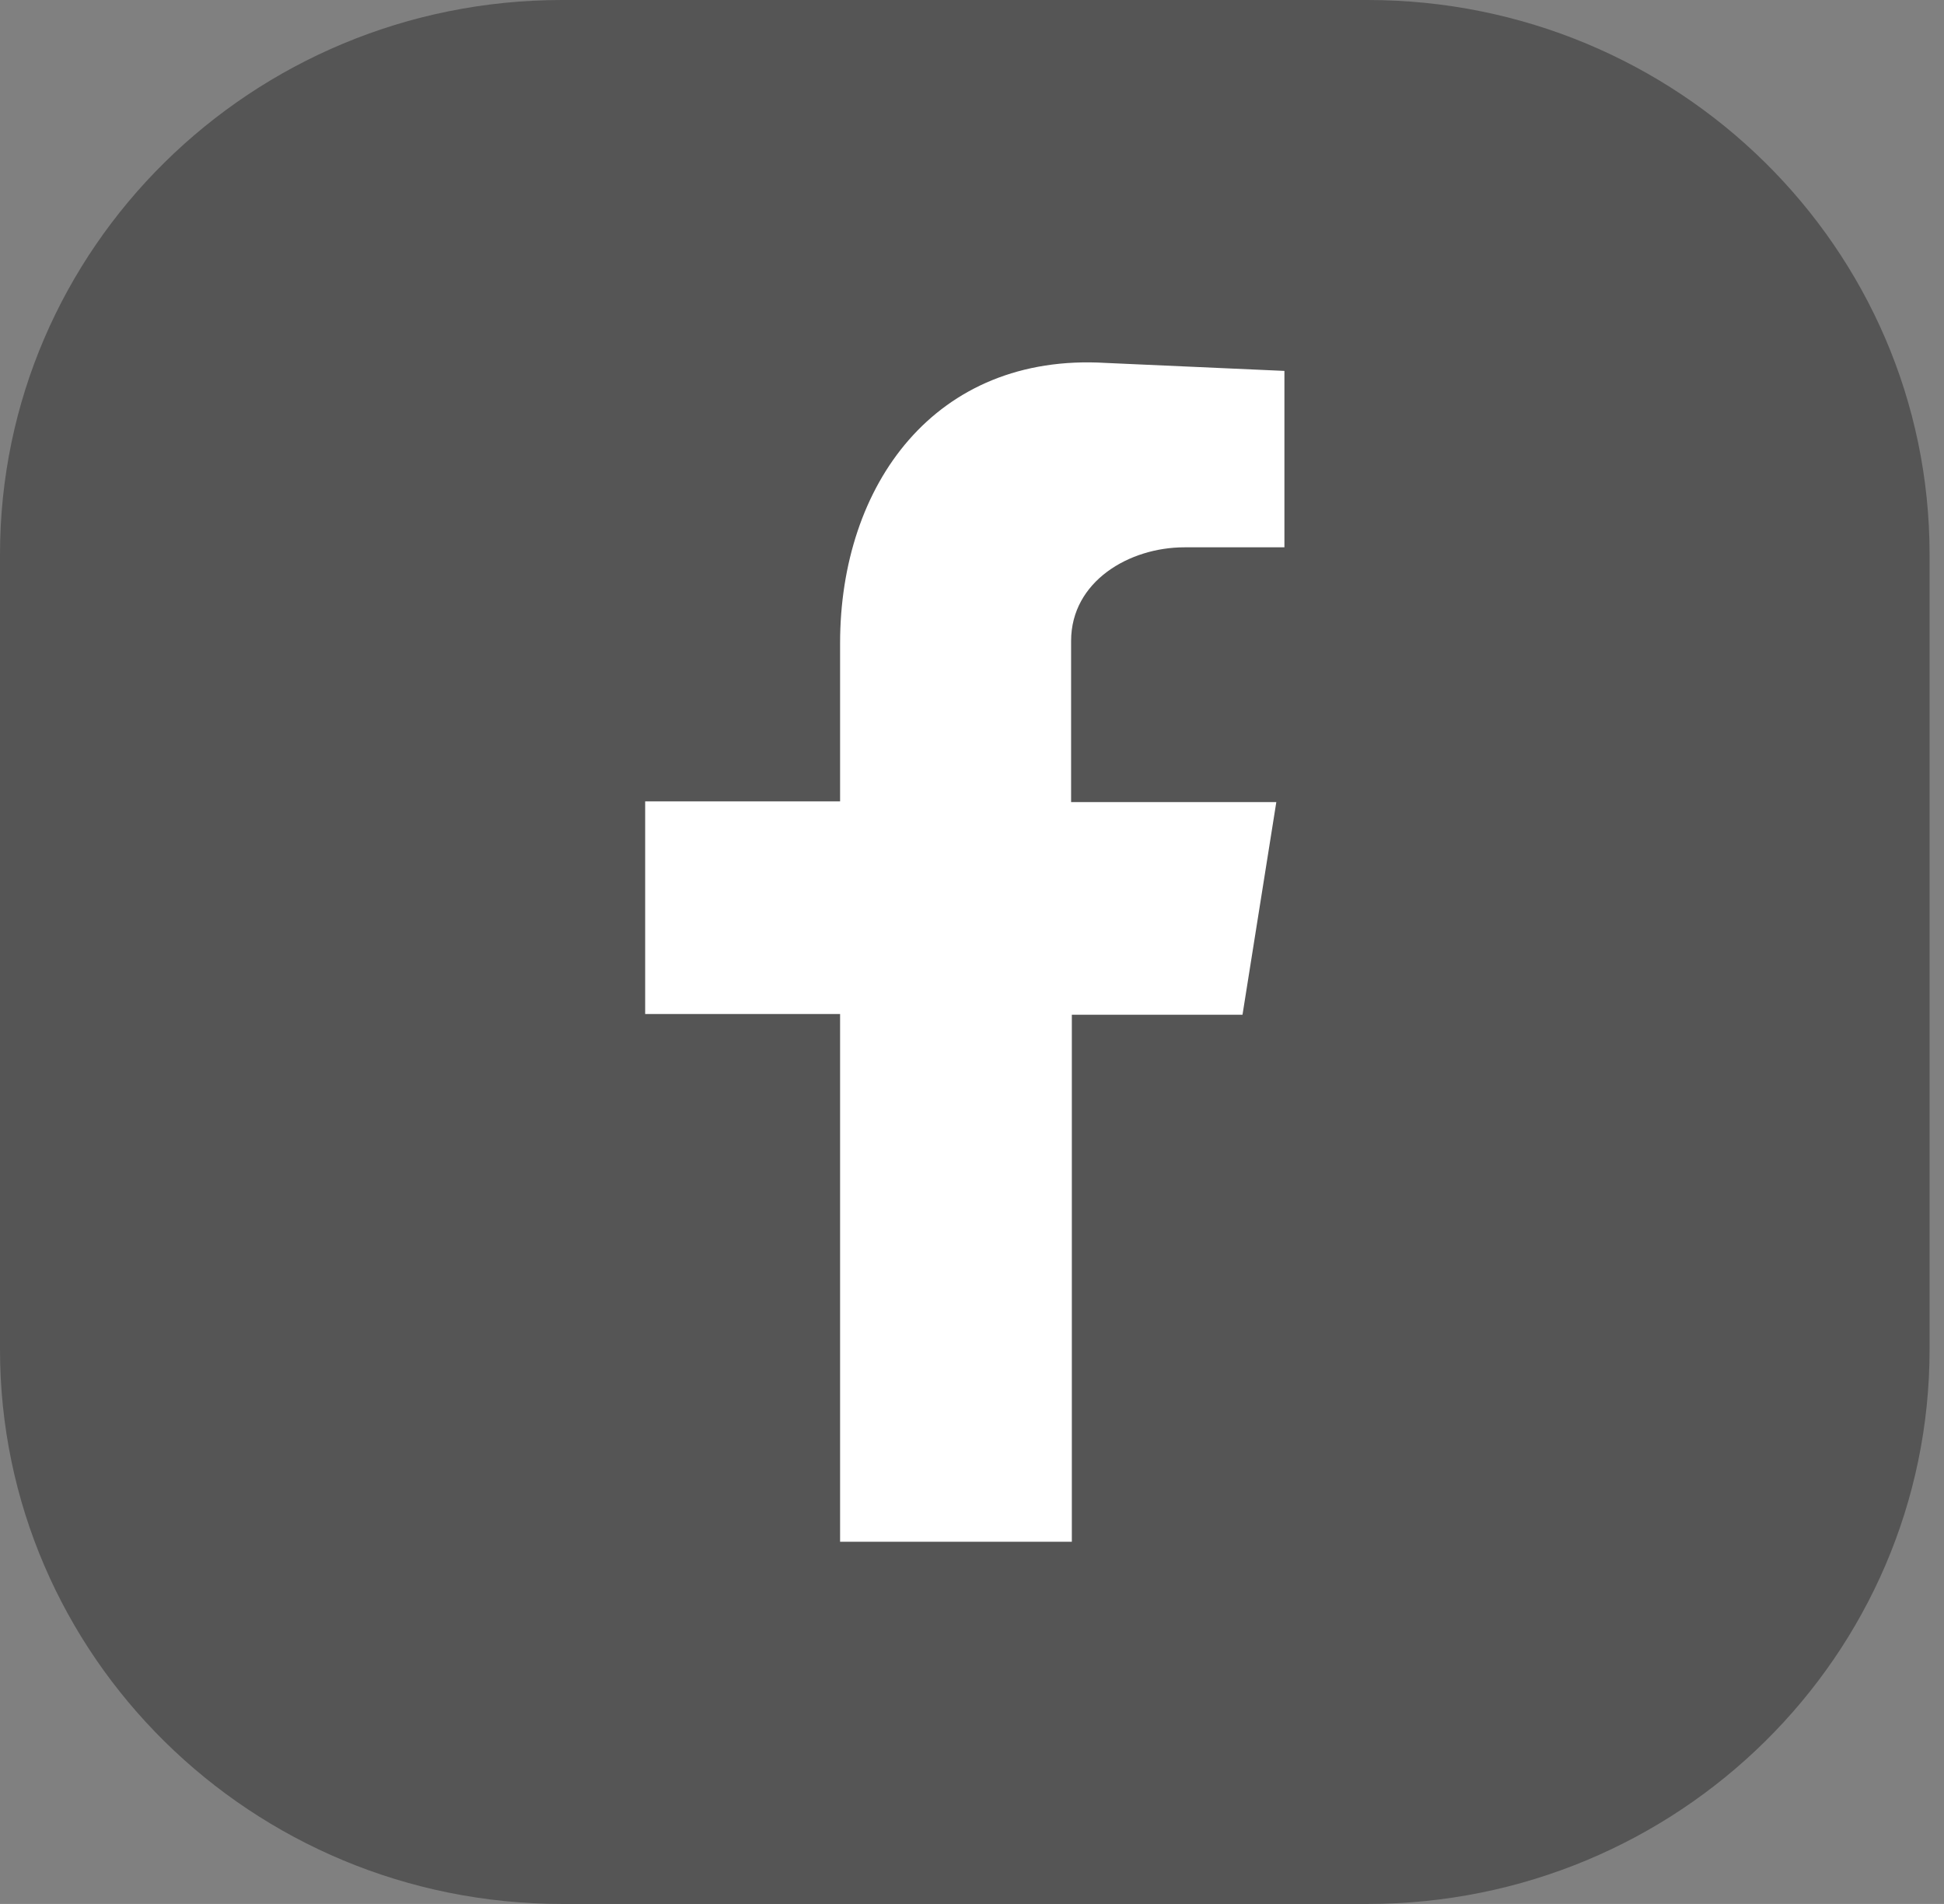 <svg width="48" height="47" viewBox="0 0 48 47" fill="none" xmlns="http://www.w3.org/2000/svg">
<rect x="0" y="0" width="48" height="47" fill="#808080" stroke="none"/>
<path d="M33.767 47H13.877C6.212 47 0 40.872 0 33.31V13.69C0 6.128 6.212 0 13.877 0H33.767C41.432 0 47.644 6.128 47.644 13.69V33.31C47.644 40.872 41.432 47 33.767 47Z" fill="#555555"/>
<path fill-rule="evenodd" clip-rule="evenodd" d="M20.743 38.059H26.465V25.05H30.679L31.514 19.8H26.447V15.822C26.447 14.353 27.881 13.511 29.244 13.511H31.714V9.156L27.3 8.959C23.086 8.708 20.743 11.97 20.743 15.876V19.782H15.93V25.032H20.743V38.059Z" fill="white"/>
</svg>
